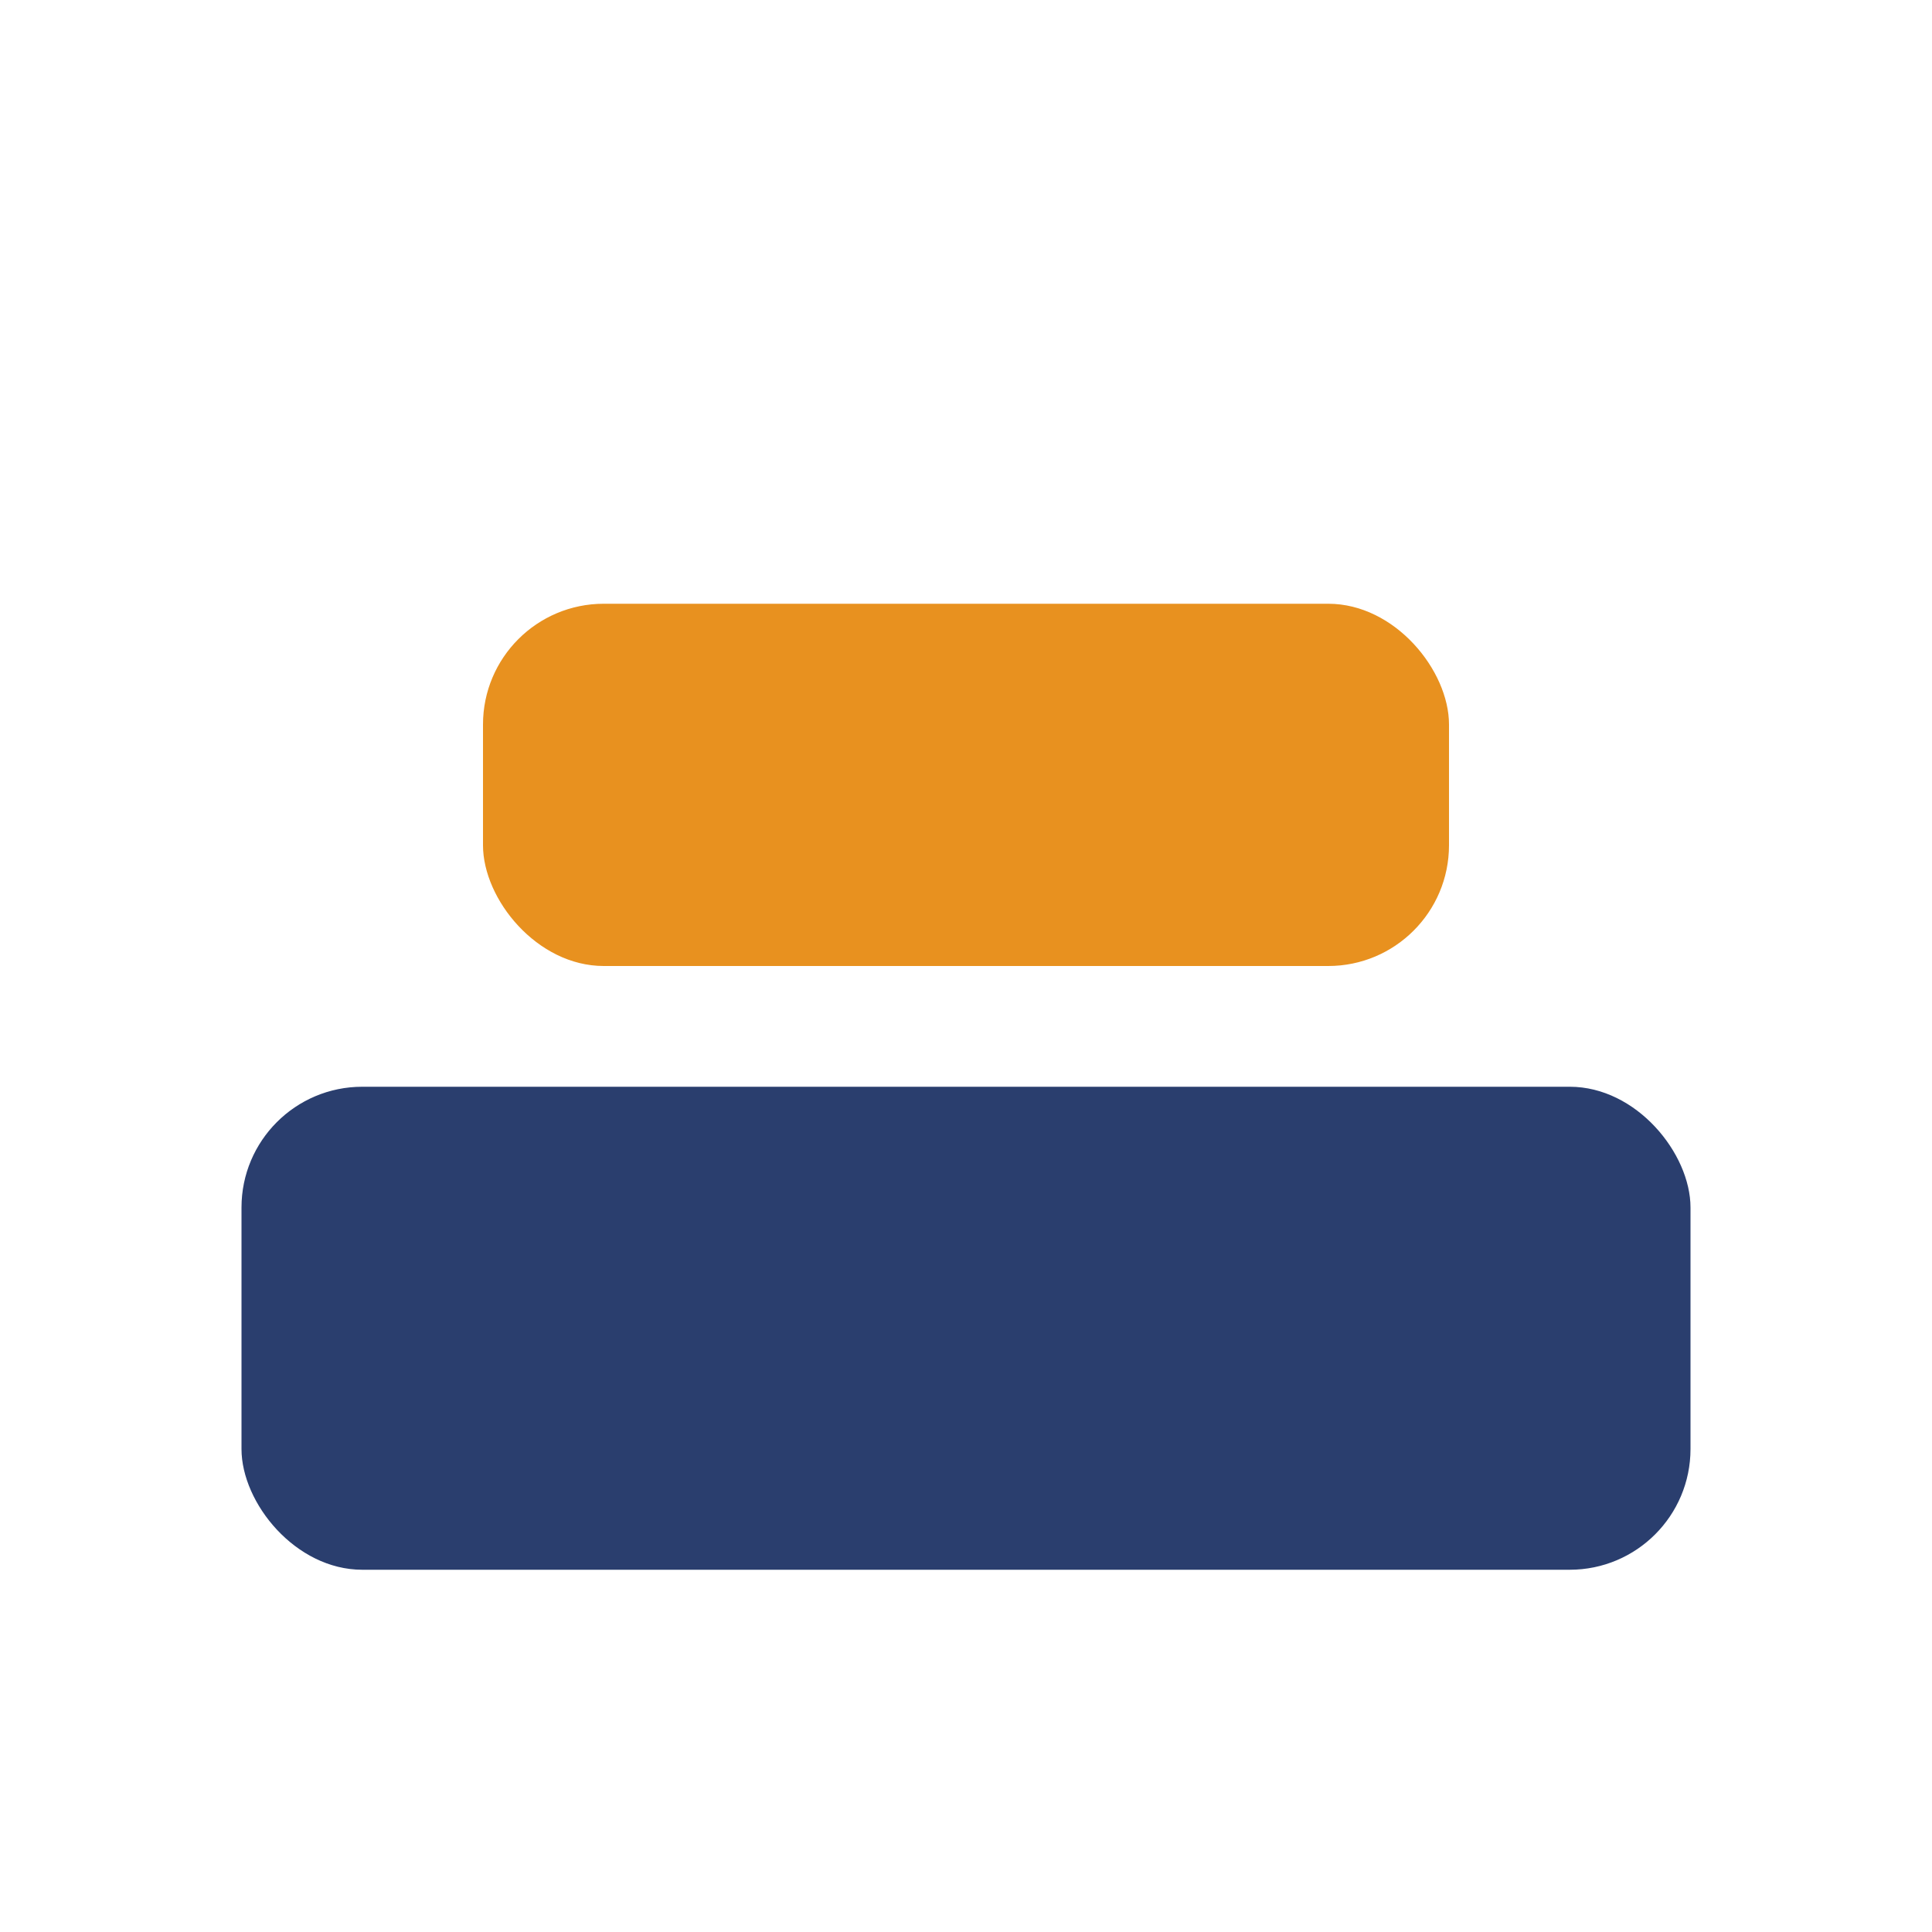 <?xml version="1.0" encoding="UTF-8"?>
<svg xmlns="http://www.w3.org/2000/svg" width="32" height="32" viewBox="0 0 32 32"><rect x="4" y="18" width="24" height="8" rx="2" fill="#2A3E6E"/><rect x="8" y="10" width="16" height="6" rx="2" fill="#E8911F"/></svg>